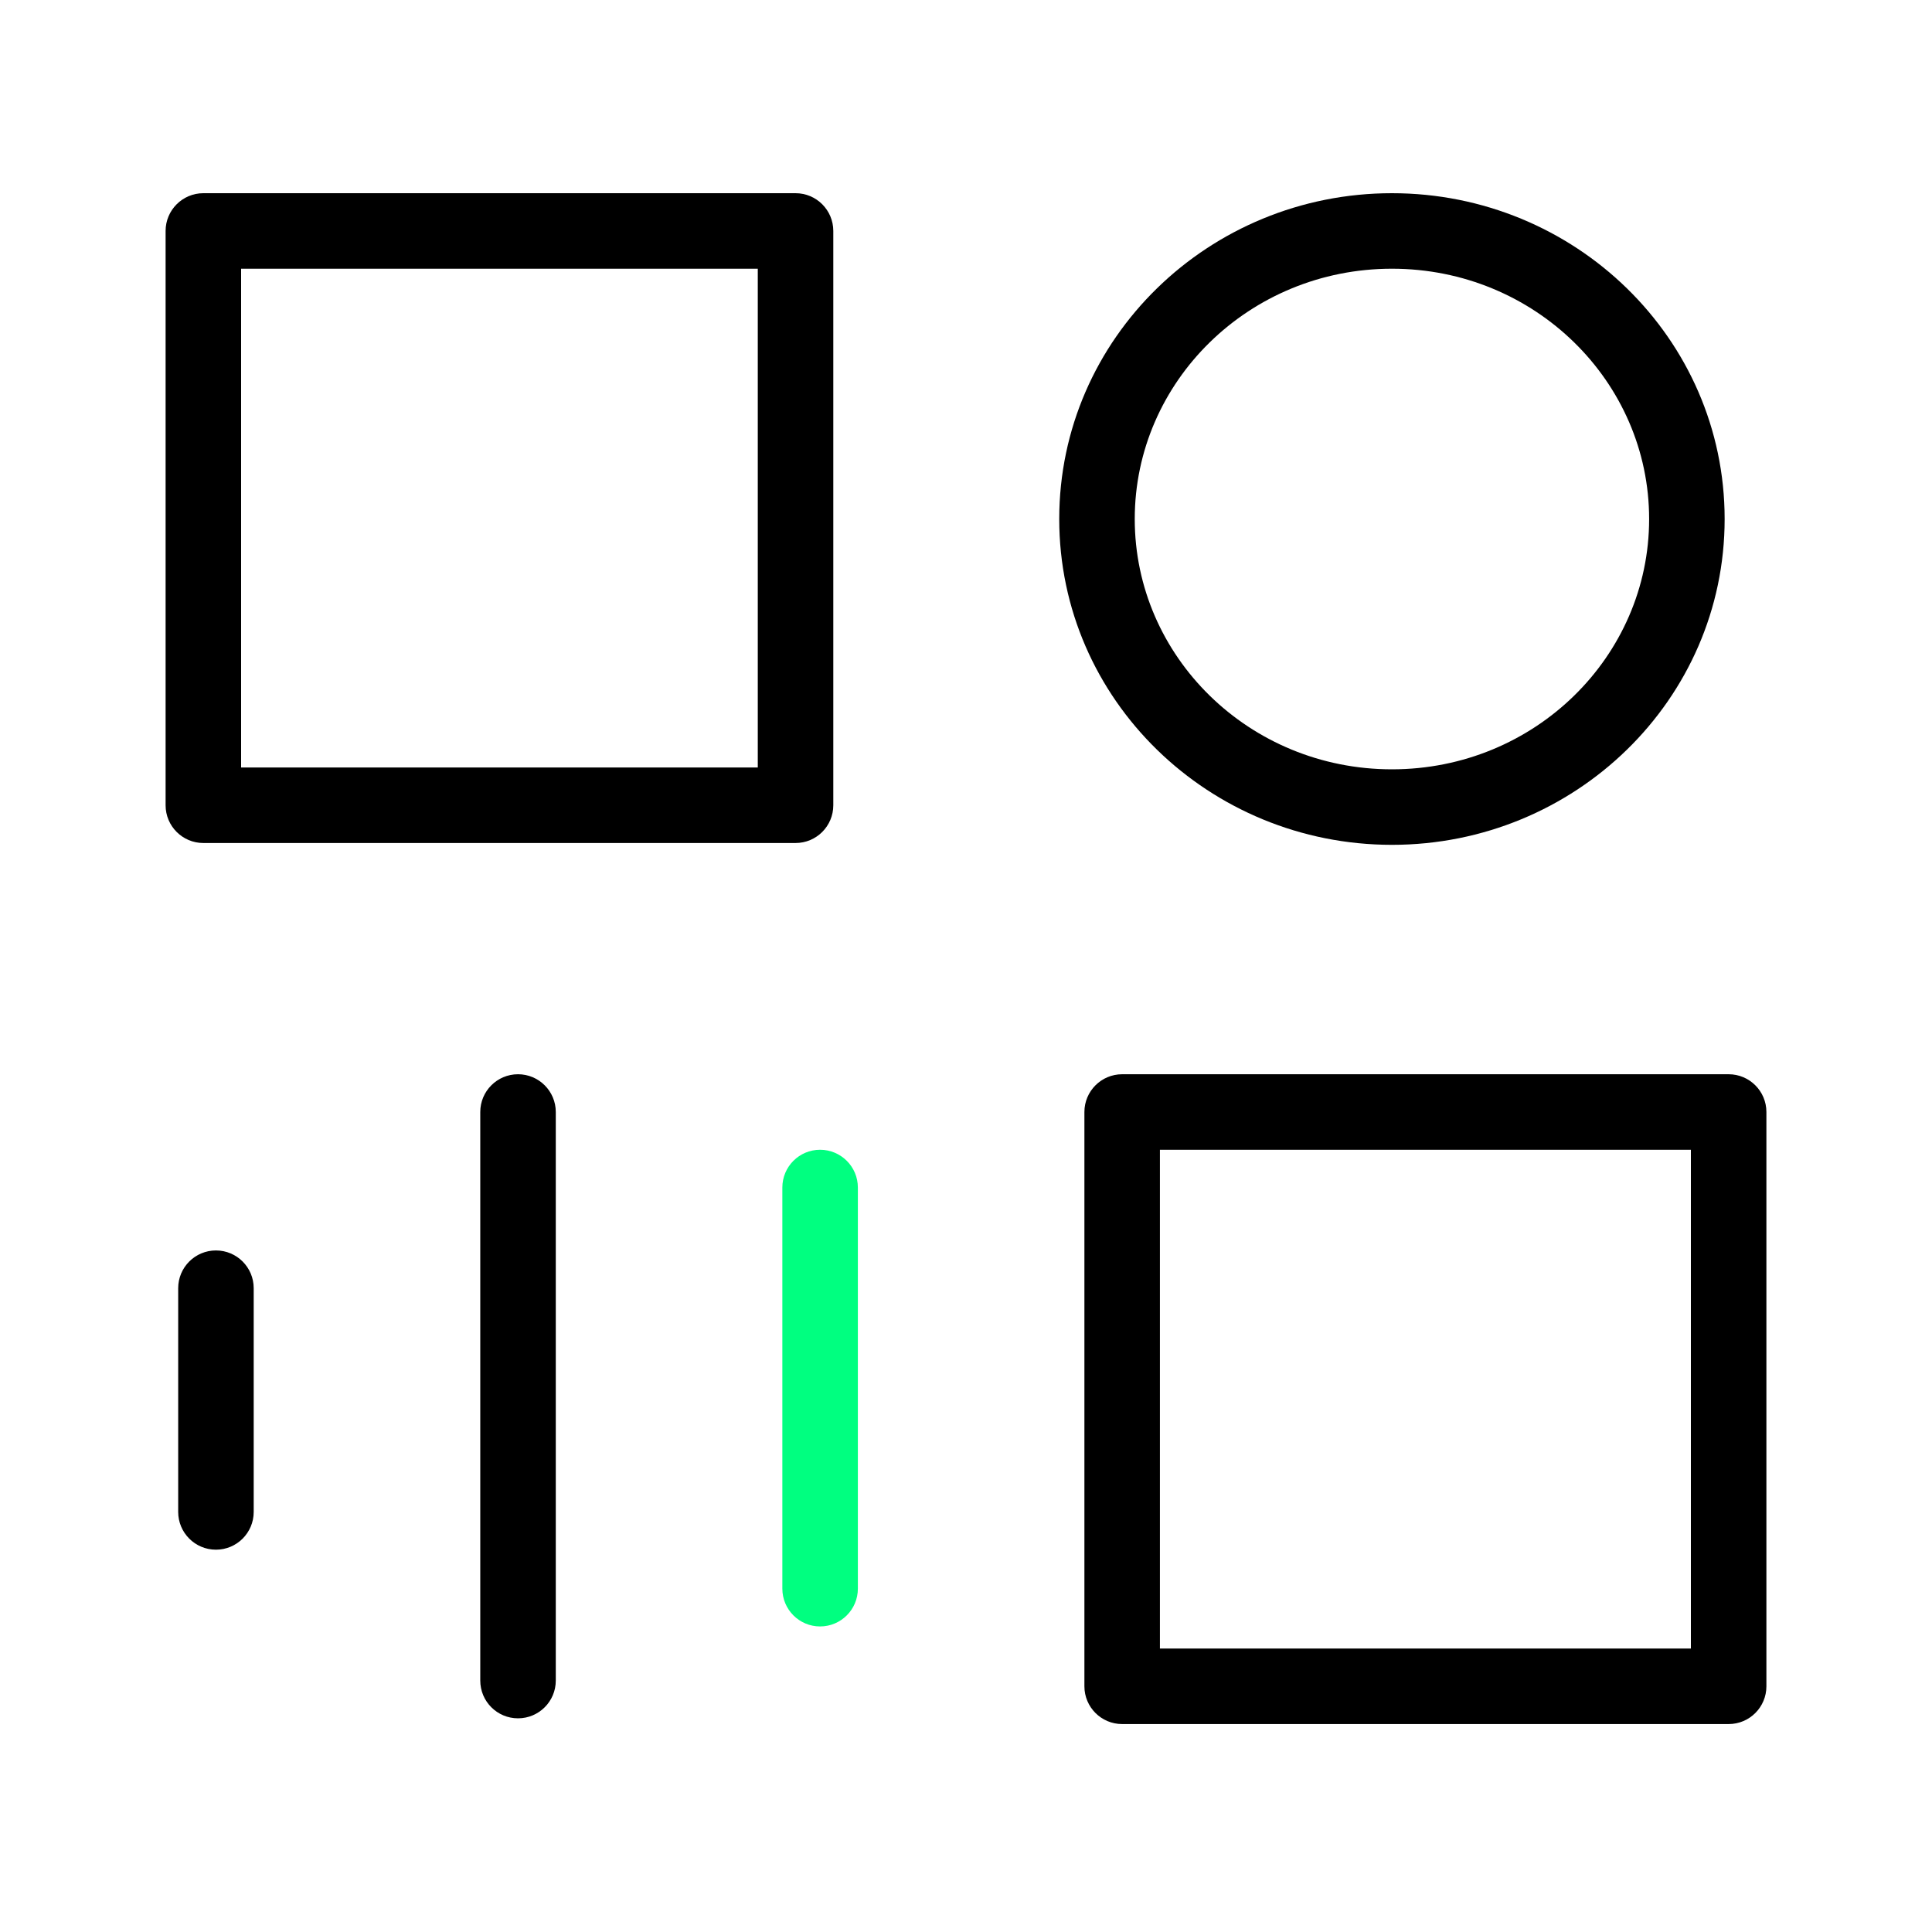 <svg width="70" height="70" viewBox="0 0 70 70" fill="none" xmlns="http://www.w3.org/2000/svg">
<g id="icons/pilotage">
<mask id="mask0_1614_7714" style="mask-type:alpha" maskUnits="userSpaceOnUse" x="0" y="0" width="70" height="70">
<rect id="Rectangle 4323" width="70" height="70" fill="#D9D9D9"/>
</mask>
<g mask="url(#mask0_1614_7714)">
<g id="arcticons:icon-pack-studio">
<g id="Group 39601">
<path id="Vector (Stroke)" fill-rule="evenodd" clip-rule="evenodd" d="M50.433 9.736C45.256 9.736 41.114 13.827 41.114 18.805C41.114 23.783 45.256 27.874 50.433 27.874C55.61 27.874 59.751 23.783 59.751 18.805C59.751 13.827 55.61 9.736 50.433 9.736ZM38.378 18.805C38.378 12.255 43.806 7 50.433 7C57.06 7 62.487 12.255 62.487 18.805C62.487 25.355 57.06 30.61 50.433 30.61C43.806 30.61 38.378 25.355 38.378 18.805Z" fill="black"/>
<path id="Vector (Stroke)_2" fill-rule="evenodd" clip-rule="evenodd" d="M39.29 40.29C39.29 39.535 39.903 38.922 40.658 38.922H62.632C63.387 38.922 64 39.535 64 40.29V61.098C64 61.854 63.387 62.466 62.632 62.466H40.658C39.903 62.466 39.29 61.854 39.29 61.098V40.29ZM42.026 41.658V59.73H61.264V41.658H42.026Z" fill="black"/>
<path id="Vector (Stroke)_3" fill-rule="evenodd" clip-rule="evenodd" d="M6 8.368C6 7.613 6.613 7 7.368 7H28.824C29.58 7 30.192 7.613 30.192 8.368V29.176C30.192 29.932 29.58 30.544 28.824 30.544H7.368C6.613 30.544 6 29.932 6 29.176V8.368ZM8.736 9.736V27.808H27.456V9.736H8.736Z" fill="black"/>
<path id="Vector (Stroke)_4" fill-rule="evenodd" clip-rule="evenodd" d="M7.824 45.306C8.58 45.306 9.192 45.919 9.192 46.674V54.78C9.192 55.535 8.58 56.148 7.824 56.148C7.069 56.148 6.456 55.535 6.456 54.78V46.674C6.456 45.919 7.069 45.306 7.824 45.306Z" fill="black"/>
<path id="Vector (Stroke)_5" fill-rule="evenodd" clip-rule="evenodd" d="M18.769 38.922C19.524 38.922 20.137 39.535 20.137 40.29V60.89C20.137 61.646 19.524 62.258 18.769 62.258C18.013 62.258 17.401 61.646 17.401 60.89V40.29C17.401 39.535 18.013 38.922 18.769 38.922Z" fill="black"/>
<path id="Vector (Stroke)_6" fill-rule="evenodd" clip-rule="evenodd" d="M29.713 41.658C30.469 41.658 31.082 42.271 31.082 43.026V57.56C31.082 58.316 30.469 58.929 29.713 58.929C28.958 58.929 28.346 58.316 28.346 57.56V43.026C28.346 42.271 28.958 41.658 29.713 41.658Z" fill="#00FF80"/>
</g>
</g>
</g>
</g>
</svg>
